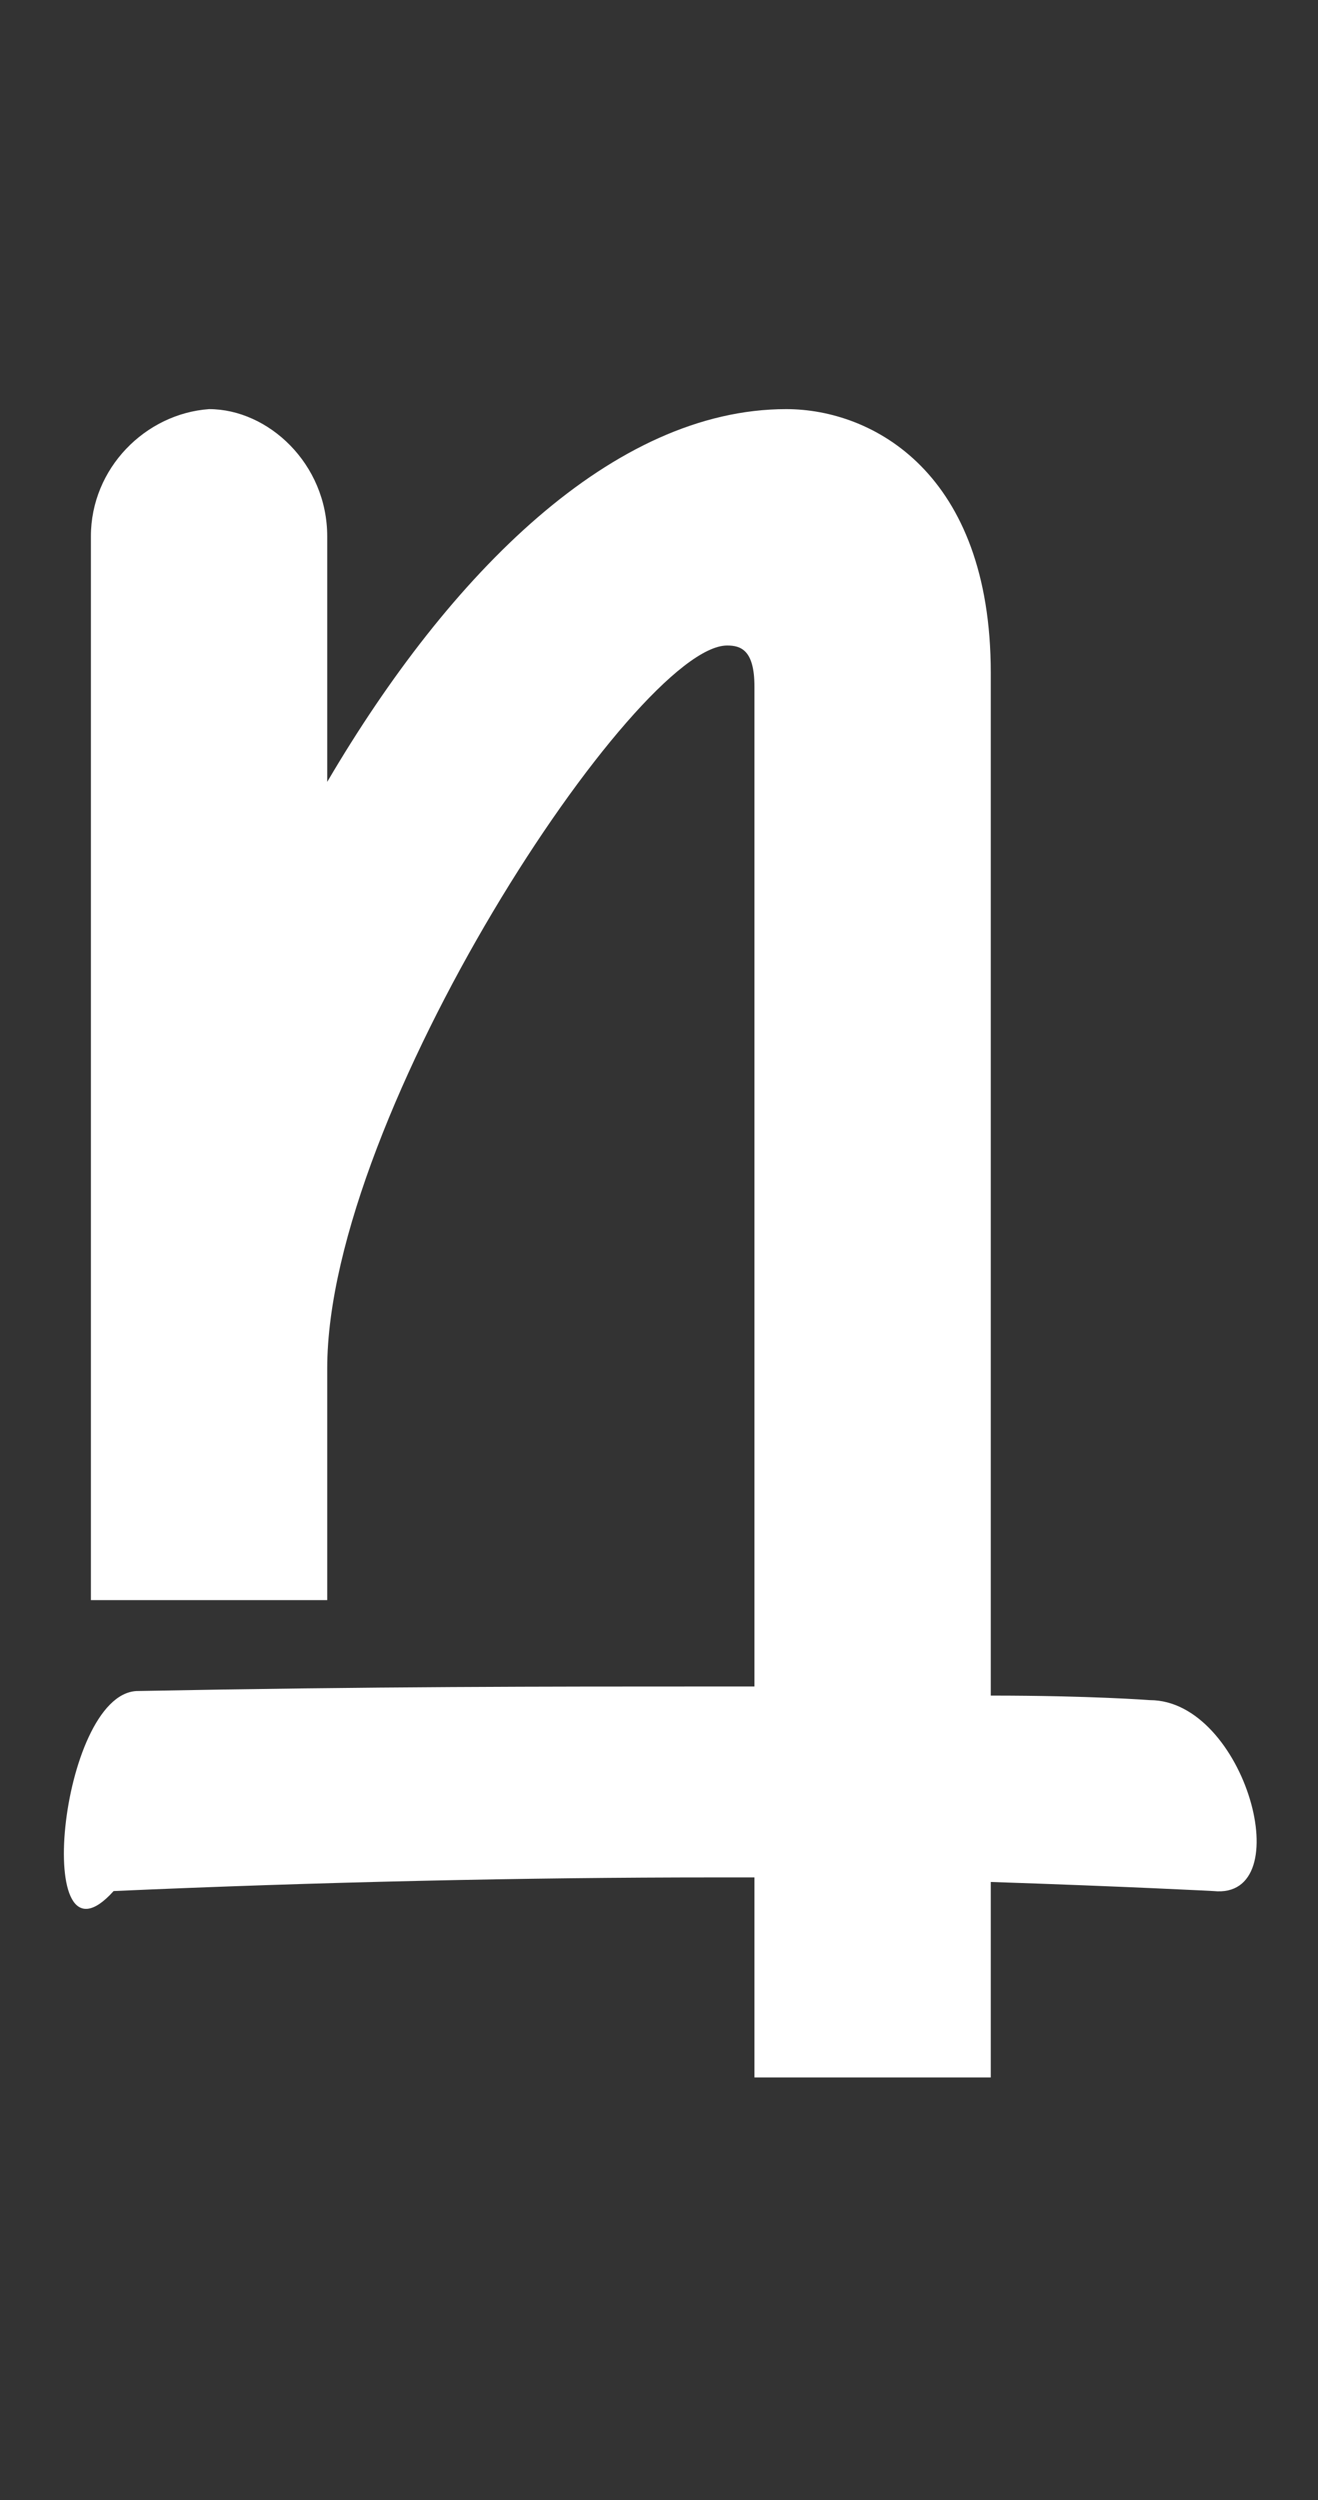 <?xml version="1.0" encoding="utf-8"?>
<!-- Generator: Adobe Illustrator 26.0.2, SVG Export Plug-In . SVG Version: 6.00 Build 0)  -->
<svg version="1.1" id="Calque_1" xmlns="http://www.w3.org/2000/svg" xmlns:xlink="http://www.w3.org/1999/xlink" x="0px" y="0px"
	 viewBox="0 0 29 55" style="enable-background:new 0 0 29 55;" xml:space="preserve">
<rect x="0" y="0" width="29" height="55" fill="#333333" stroke="none"/>
<style type="text/css">
	.st0{fill:#FFFFFF;}
</style>
<path class="st0" d="M25.3,37.4c0,0-1.3-0.1-3.5-0.1V14.8c0-4.4-2.6-5.8-4.5-5.8c-3.8,0-7.4,3.6-10.1,8.2v-5.4
	c0-1.6-1.3-2.8-2.6-2.8C3.2,9.1,2,10.3,2,11.8v23.4h5.2v-5.1c0-5.6,6.8-15.9,8.8-15.9c0.3,0,0.6,0.1,0.6,0.9v22c-0.4,0-0.7,0-0.9,0
	c0,0,0,0-0.1,0c-3.5,0-7.4,0-12.6,0.1c-1.7,0.1-2.3,6.4-0.5,4.4c4.5-0.2,9.1-0.3,13.2-0.3c0.3,0,0.6,0,0.9,0v4.4h5.2v-4.3
	c3,0.1,4.9,0.2,4.9,0.2C28.6,41.8,27.4,37.4,25.3,37.4z"/>
</svg>
